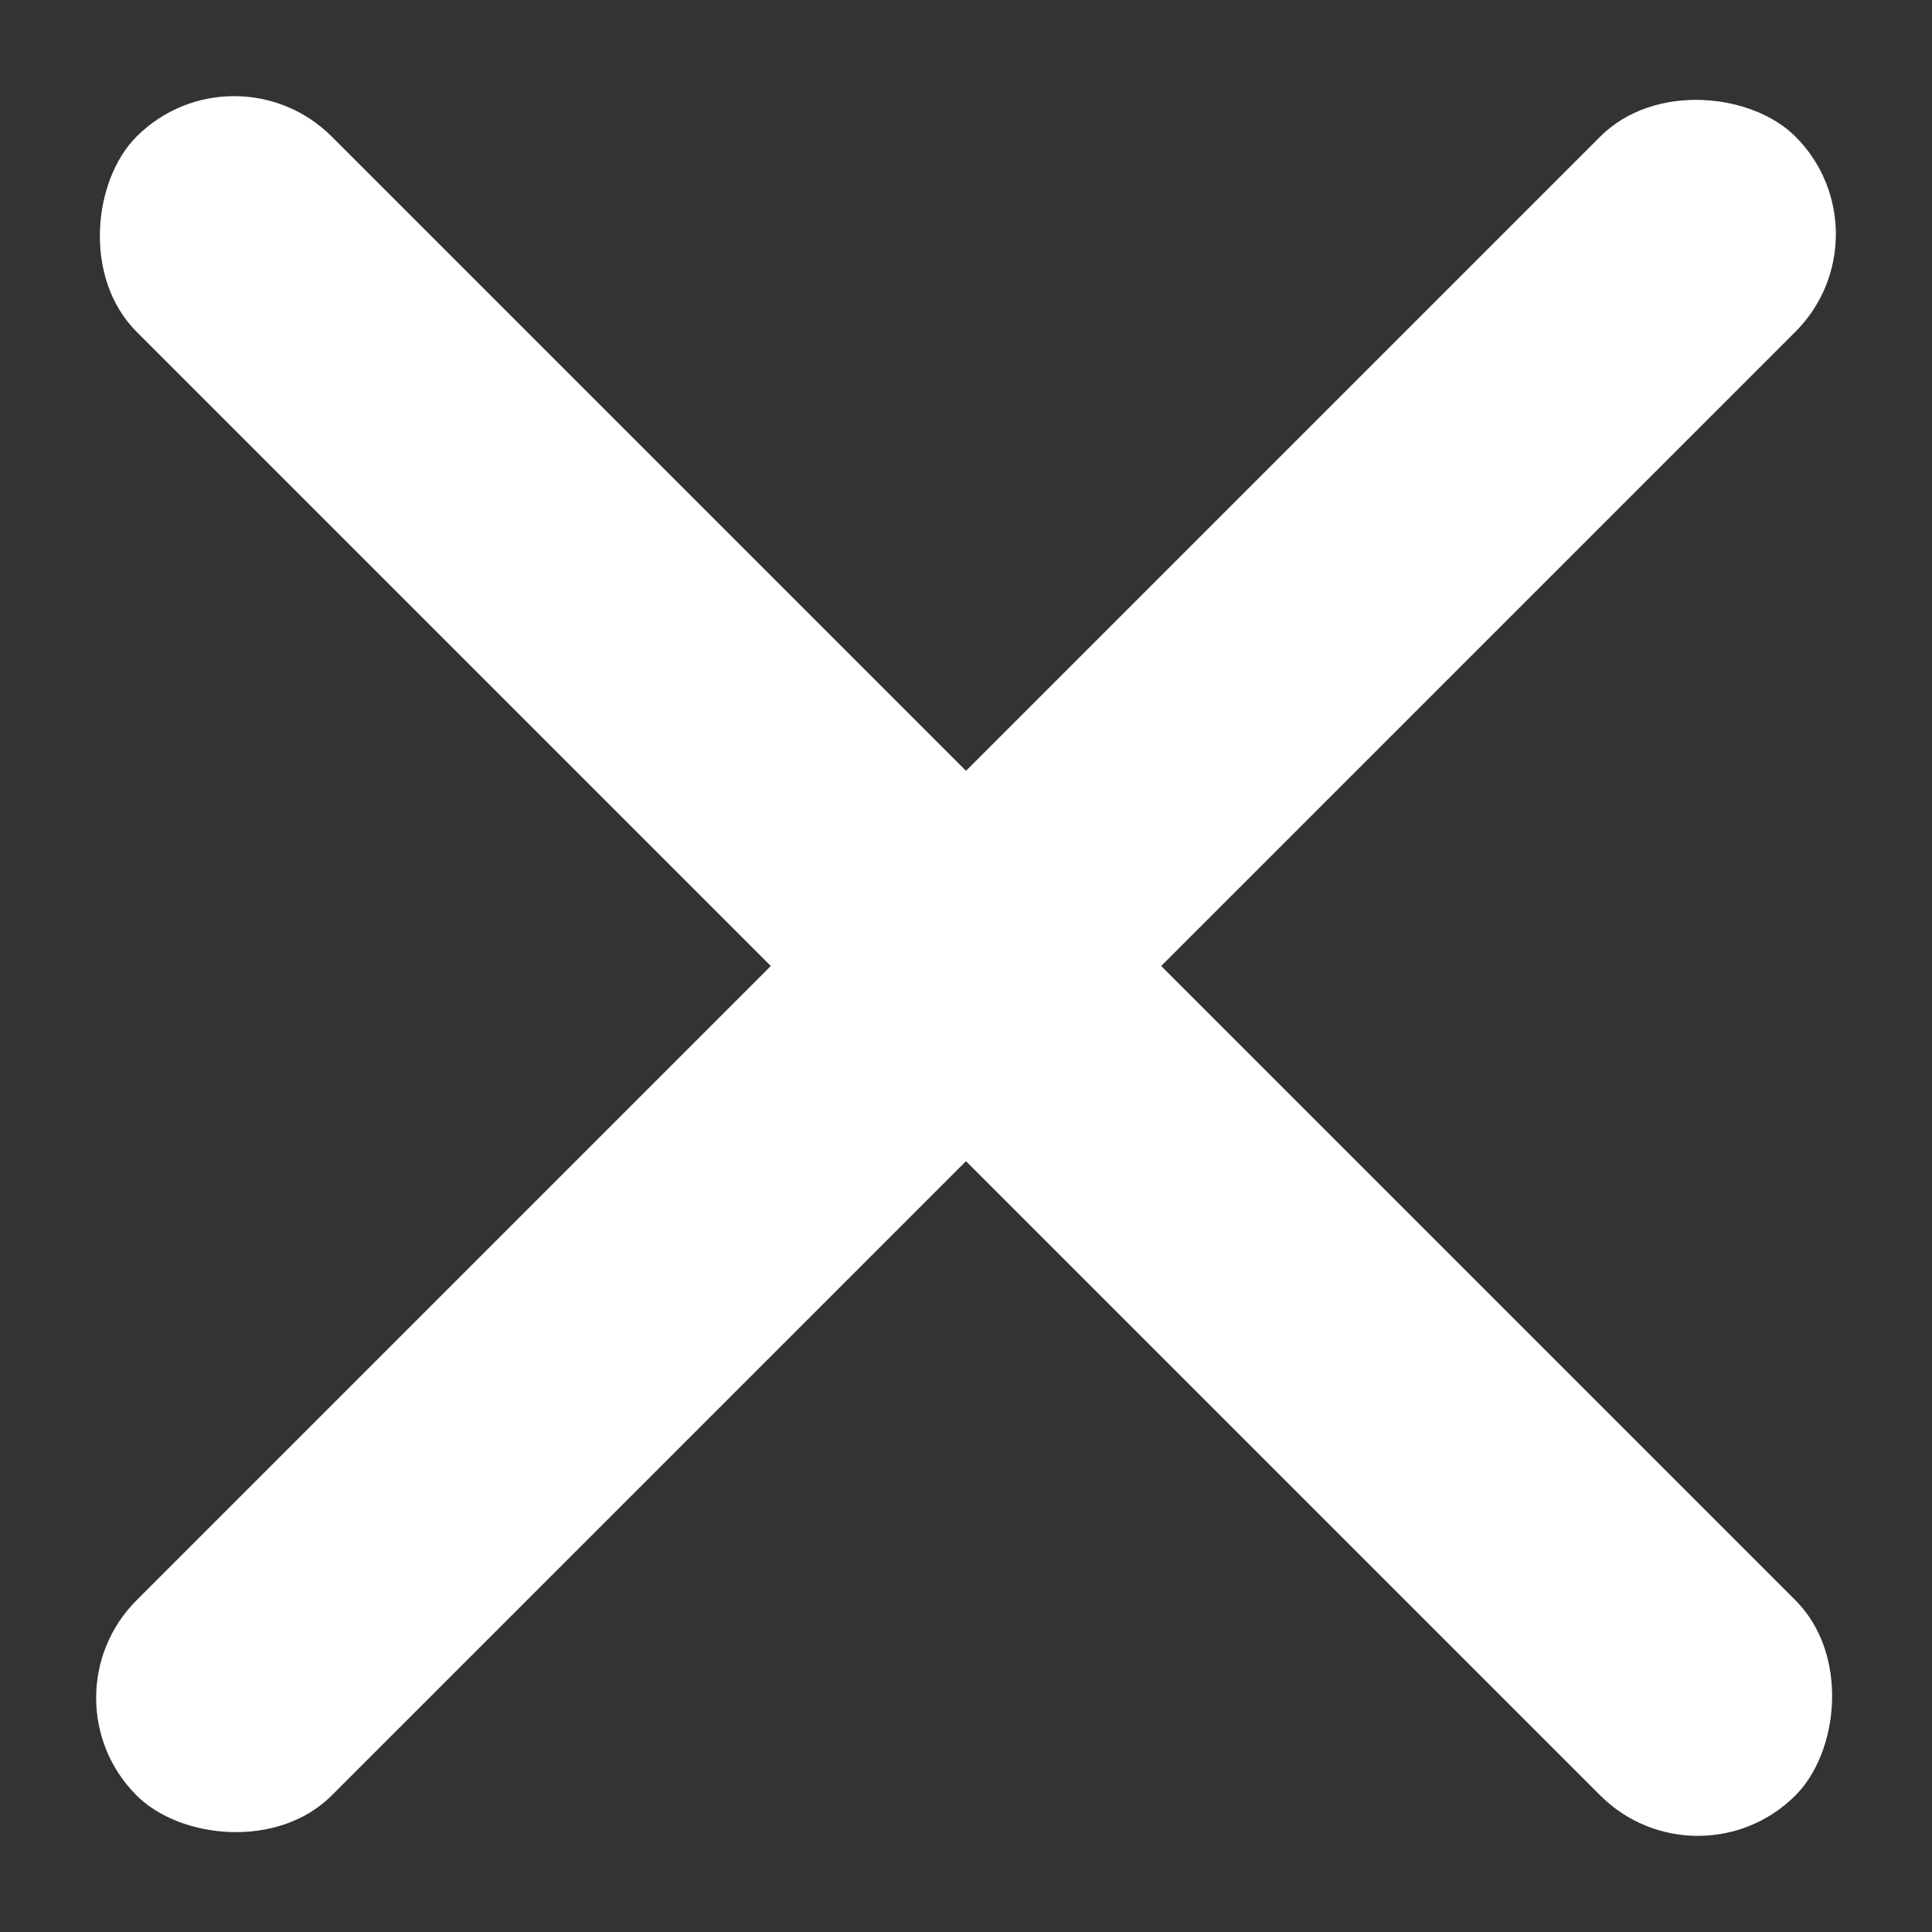 <svg width="28" height="28" viewBox="0 0 28 28" xmlns="http://www.w3.org/2000/svg"><rect x="0" y="0" width="28" height="28" fill="#333333" stroke="none"/><g fill="none" fill-rule="evenodd"><path d="M0 0h28v28H0z"/><g fill="#FFF"><rect transform="rotate(-45 14 14)" x="-3" y="12" width="34" height="4" rx="2"/><rect transform="rotate(45 14 14)" x="-3" y="12" width="34" height="4" rx="2"/></g></g></svg>